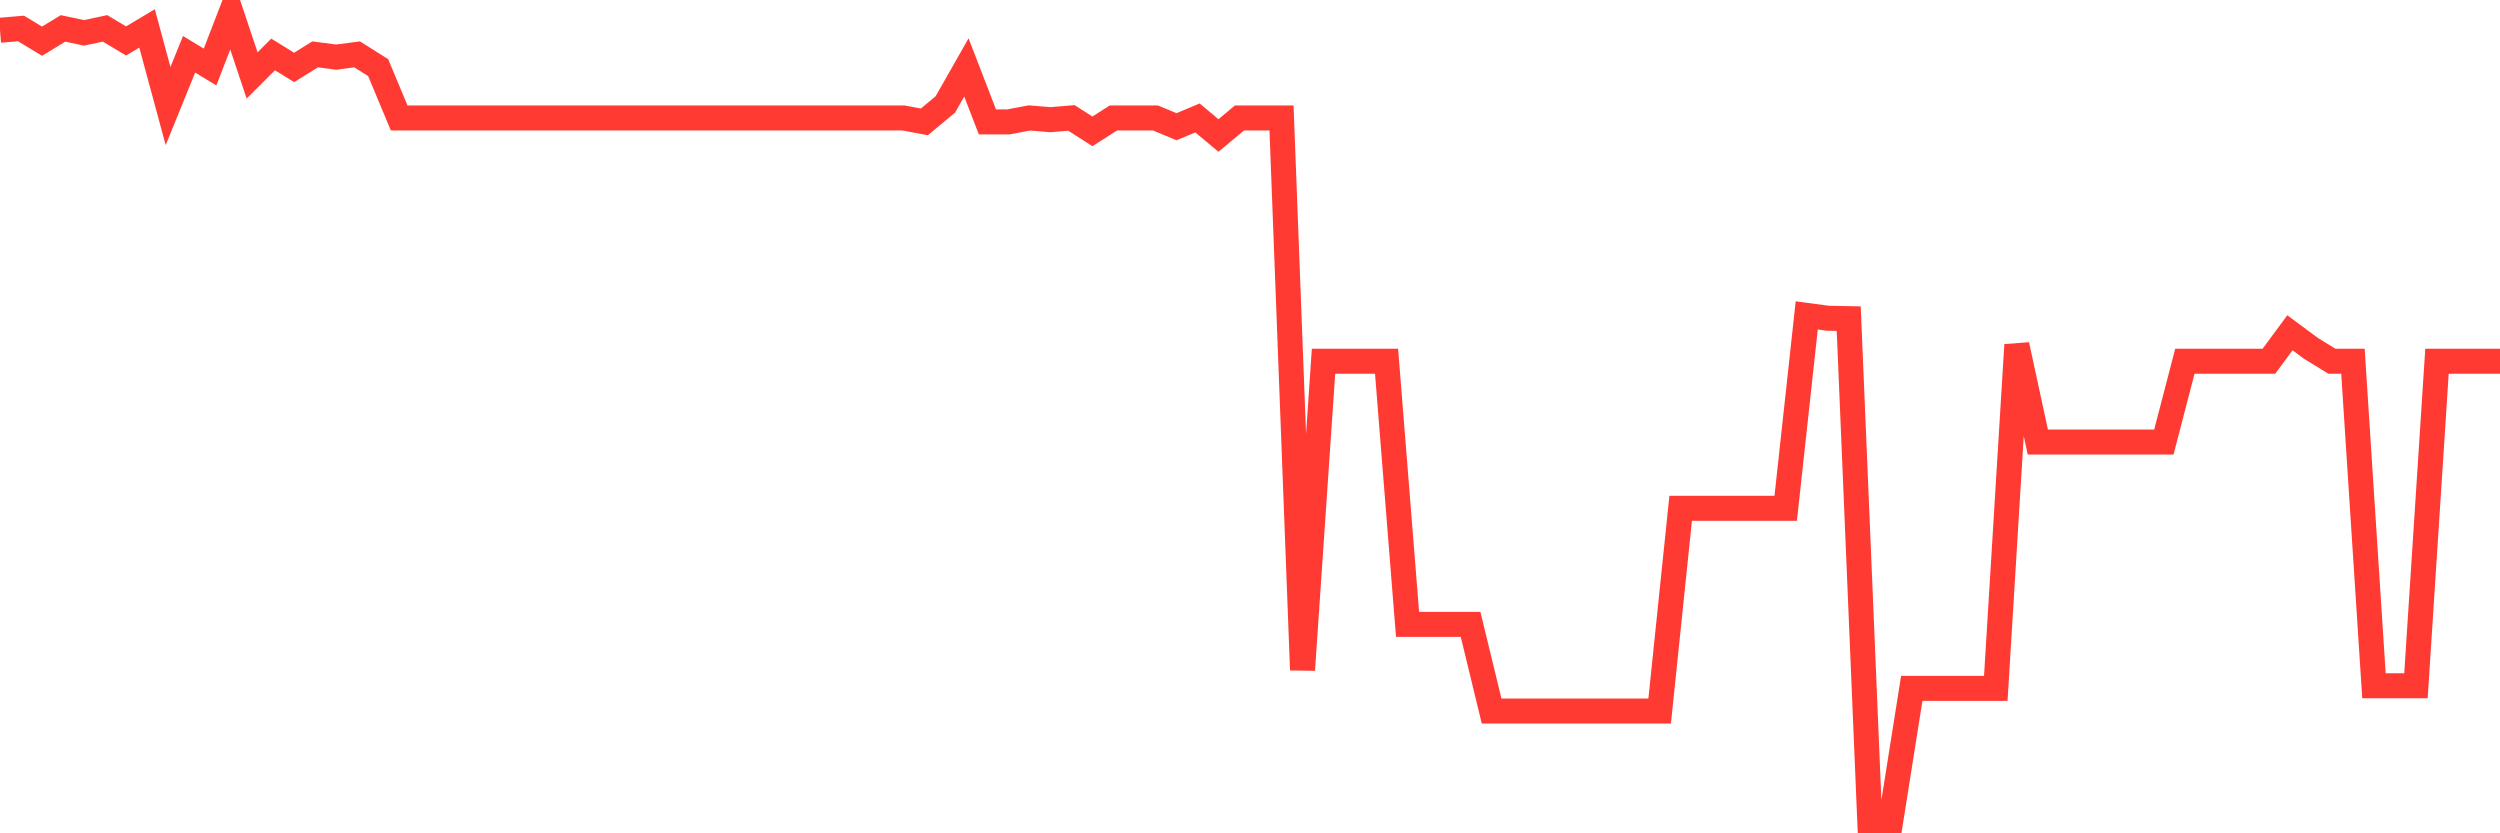 <svg
  xmlns="http://www.w3.org/2000/svg"
  xmlns:xlink="http://www.w3.org/1999/xlink"
  width="120"
  height="40"
  viewBox="0 0 120 40"
  preserveAspectRatio="none"
>
  <polyline
    points="0,1.451 1.008,1.367 2.017,1.977 3.025,1.364 4.034,1.577 5.042,1.362 6.05,1.966 7.059,1.364 8.067,5.091 9.076,2.607 10.084,3.217 11.092,0.6 12.101,3.622 13.109,2.614 14.118,3.236 15.126,2.61 16.134,2.742 17.143,2.61 18.151,3.245 19.16,5.661 20.168,5.661 21.176,5.661 22.185,5.661 23.193,5.661 24.202,5.661 25.21,5.661 26.218,5.661 27.227,5.661 28.235,5.661 29.244,5.661 30.252,5.661 31.261,5.661 32.269,5.661 33.277,5.661 34.286,5.661 35.294,5.661 36.303,5.661 37.311,5.661 38.319,5.661 39.328,5.661 40.336,5.661 41.345,5.661 42.353,5.661 43.361,5.661 44.37,5.85 45.378,5.012 46.387,3.236 47.395,5.85 48.403,5.85 49.412,5.661 50.42,5.745 51.429,5.661 52.437,6.305 53.445,5.661 54.454,5.661 55.462,5.661 56.471,6.083 57.479,5.661 58.487,6.504 59.496,5.661 60.504,5.661 61.513,5.661 62.521,32.159 63.529,17.34 64.538,17.34 65.546,17.34 66.555,17.34 67.563,29.971 68.571,29.971 69.58,29.971 70.588,29.971 71.597,34.128 72.605,34.128 73.613,34.128 74.622,34.128 75.63,34.128 76.639,34.128 77.647,34.128 78.655,34.128 79.664,34.128 80.672,24.399 81.681,24.399 82.689,24.399 83.697,24.399 84.706,24.399 85.714,24.399 86.723,15.139 87.731,15.275 88.739,15.295 89.748,39.4 90.756,39.4 91.765,33.041 92.773,33.041 93.782,33.041 94.79,33.041 95.798,33.041 96.807,16.552 97.815,21.216 98.824,21.216 99.832,21.216 100.84,21.216 101.849,21.216 102.857,21.216 103.866,21.216 104.874,17.34 105.882,17.34 106.891,17.34 107.899,17.34 108.908,17.34 109.916,15.973 110.924,16.72 111.933,17.34 112.941,17.34 113.95,32.916 114.958,32.916 115.966,32.916 116.975,17.34 117.983,17.34 118.992,17.34 120,17.34"
    fill="none"
    stroke="#ff3a33"
    stroke-width="1.2"
  >
  </polyline>
</svg>